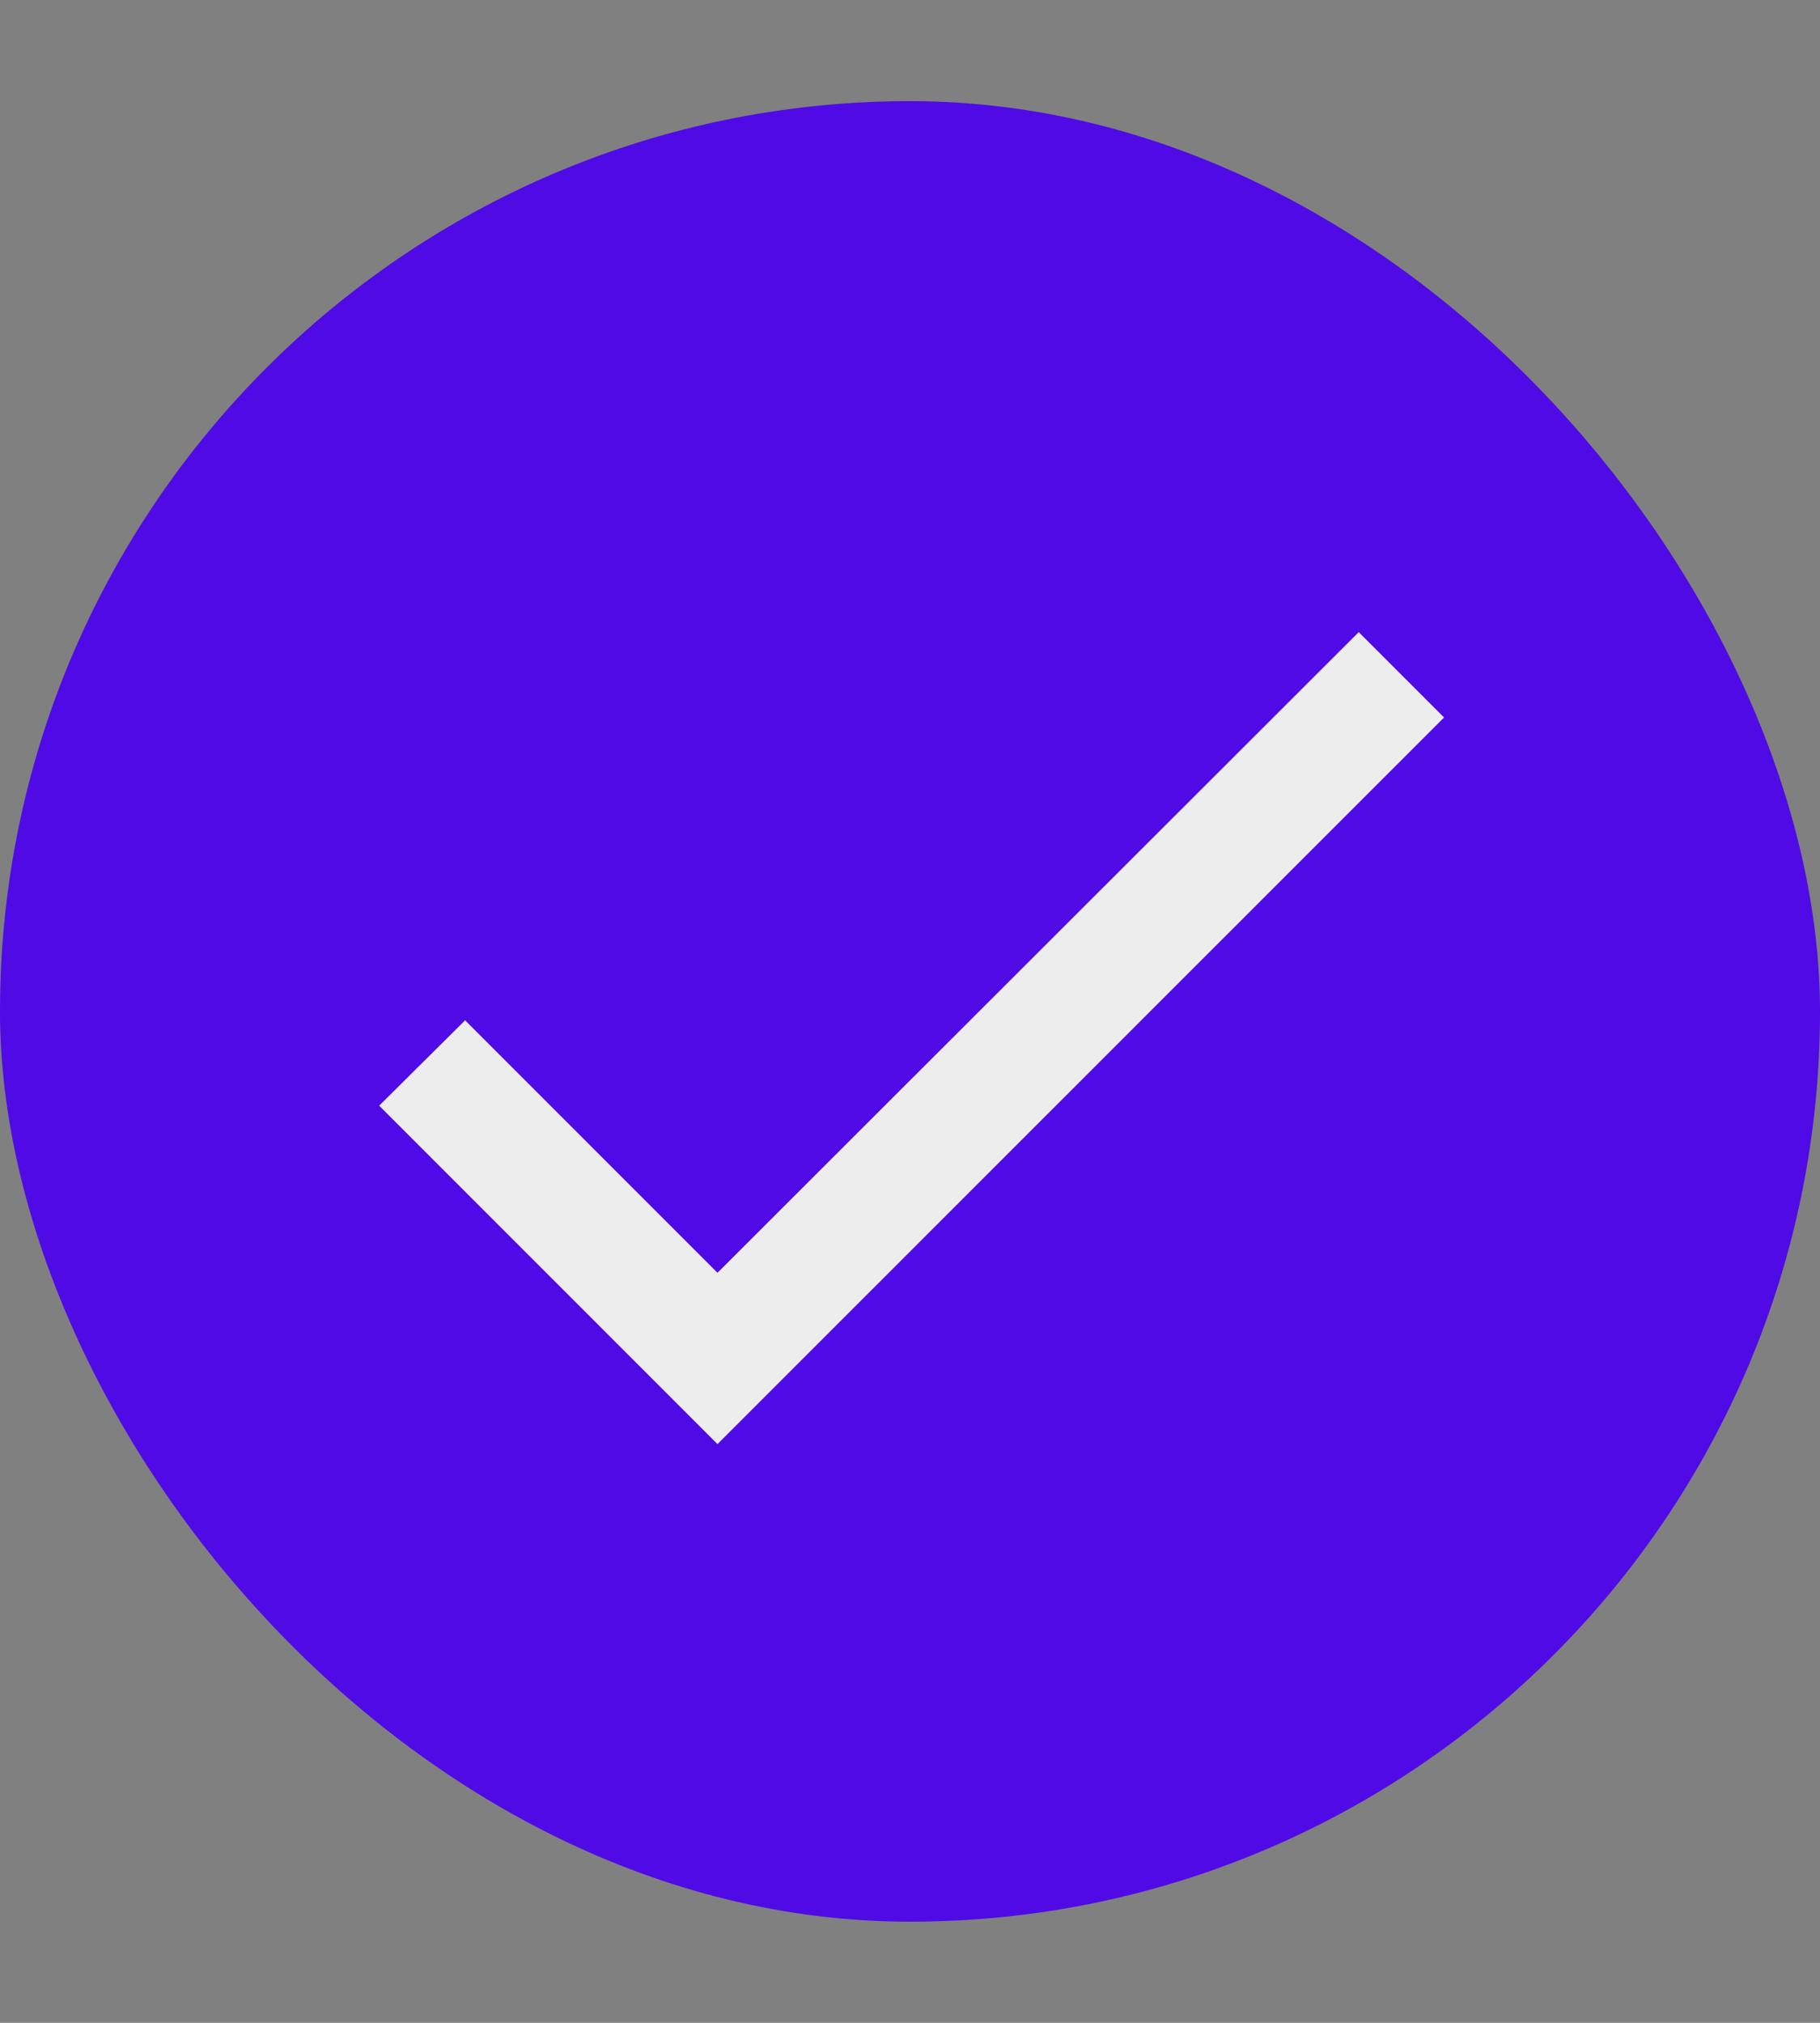 <?xml version="1.0" encoding="UTF-8"?> <svg xmlns="http://www.w3.org/2000/svg" width="9" height="10" viewBox="0 0 9 10" fill="none"><rect x="0" y="0" width="9" height="10" fill="#808080" stroke="none"/> <rect y="0.5" width="9" height="9" rx="4.5" fill="#500AE6"></rect> <path d="M3.548 6.292L2.3 5.044L1.875 5.466L3.548 7.139L7.141 3.547L6.719 3.125L3.548 6.292Z" fill="#EDEDED"></path> </svg> 